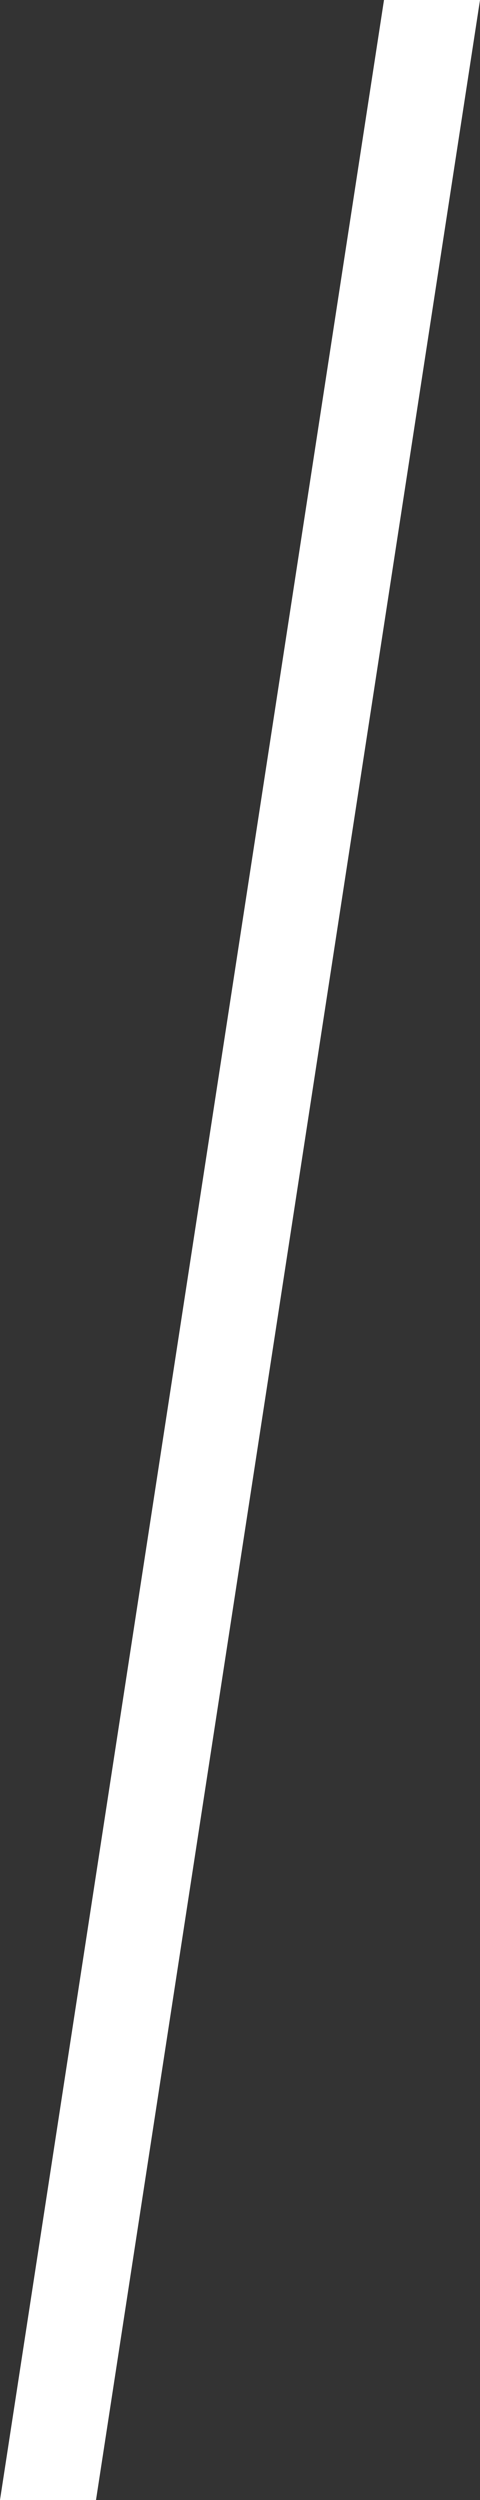 <svg xmlns="http://www.w3.org/2000/svg" width="5" height="26" viewBox="0 0 5 26" fill="none">
  <rect x="0" y="0" width="5" height="26" fill="#333333" stroke="none"/>
  <path d="M0 26L4 0H5L1 26H0Z" fill="white"/>
</svg>